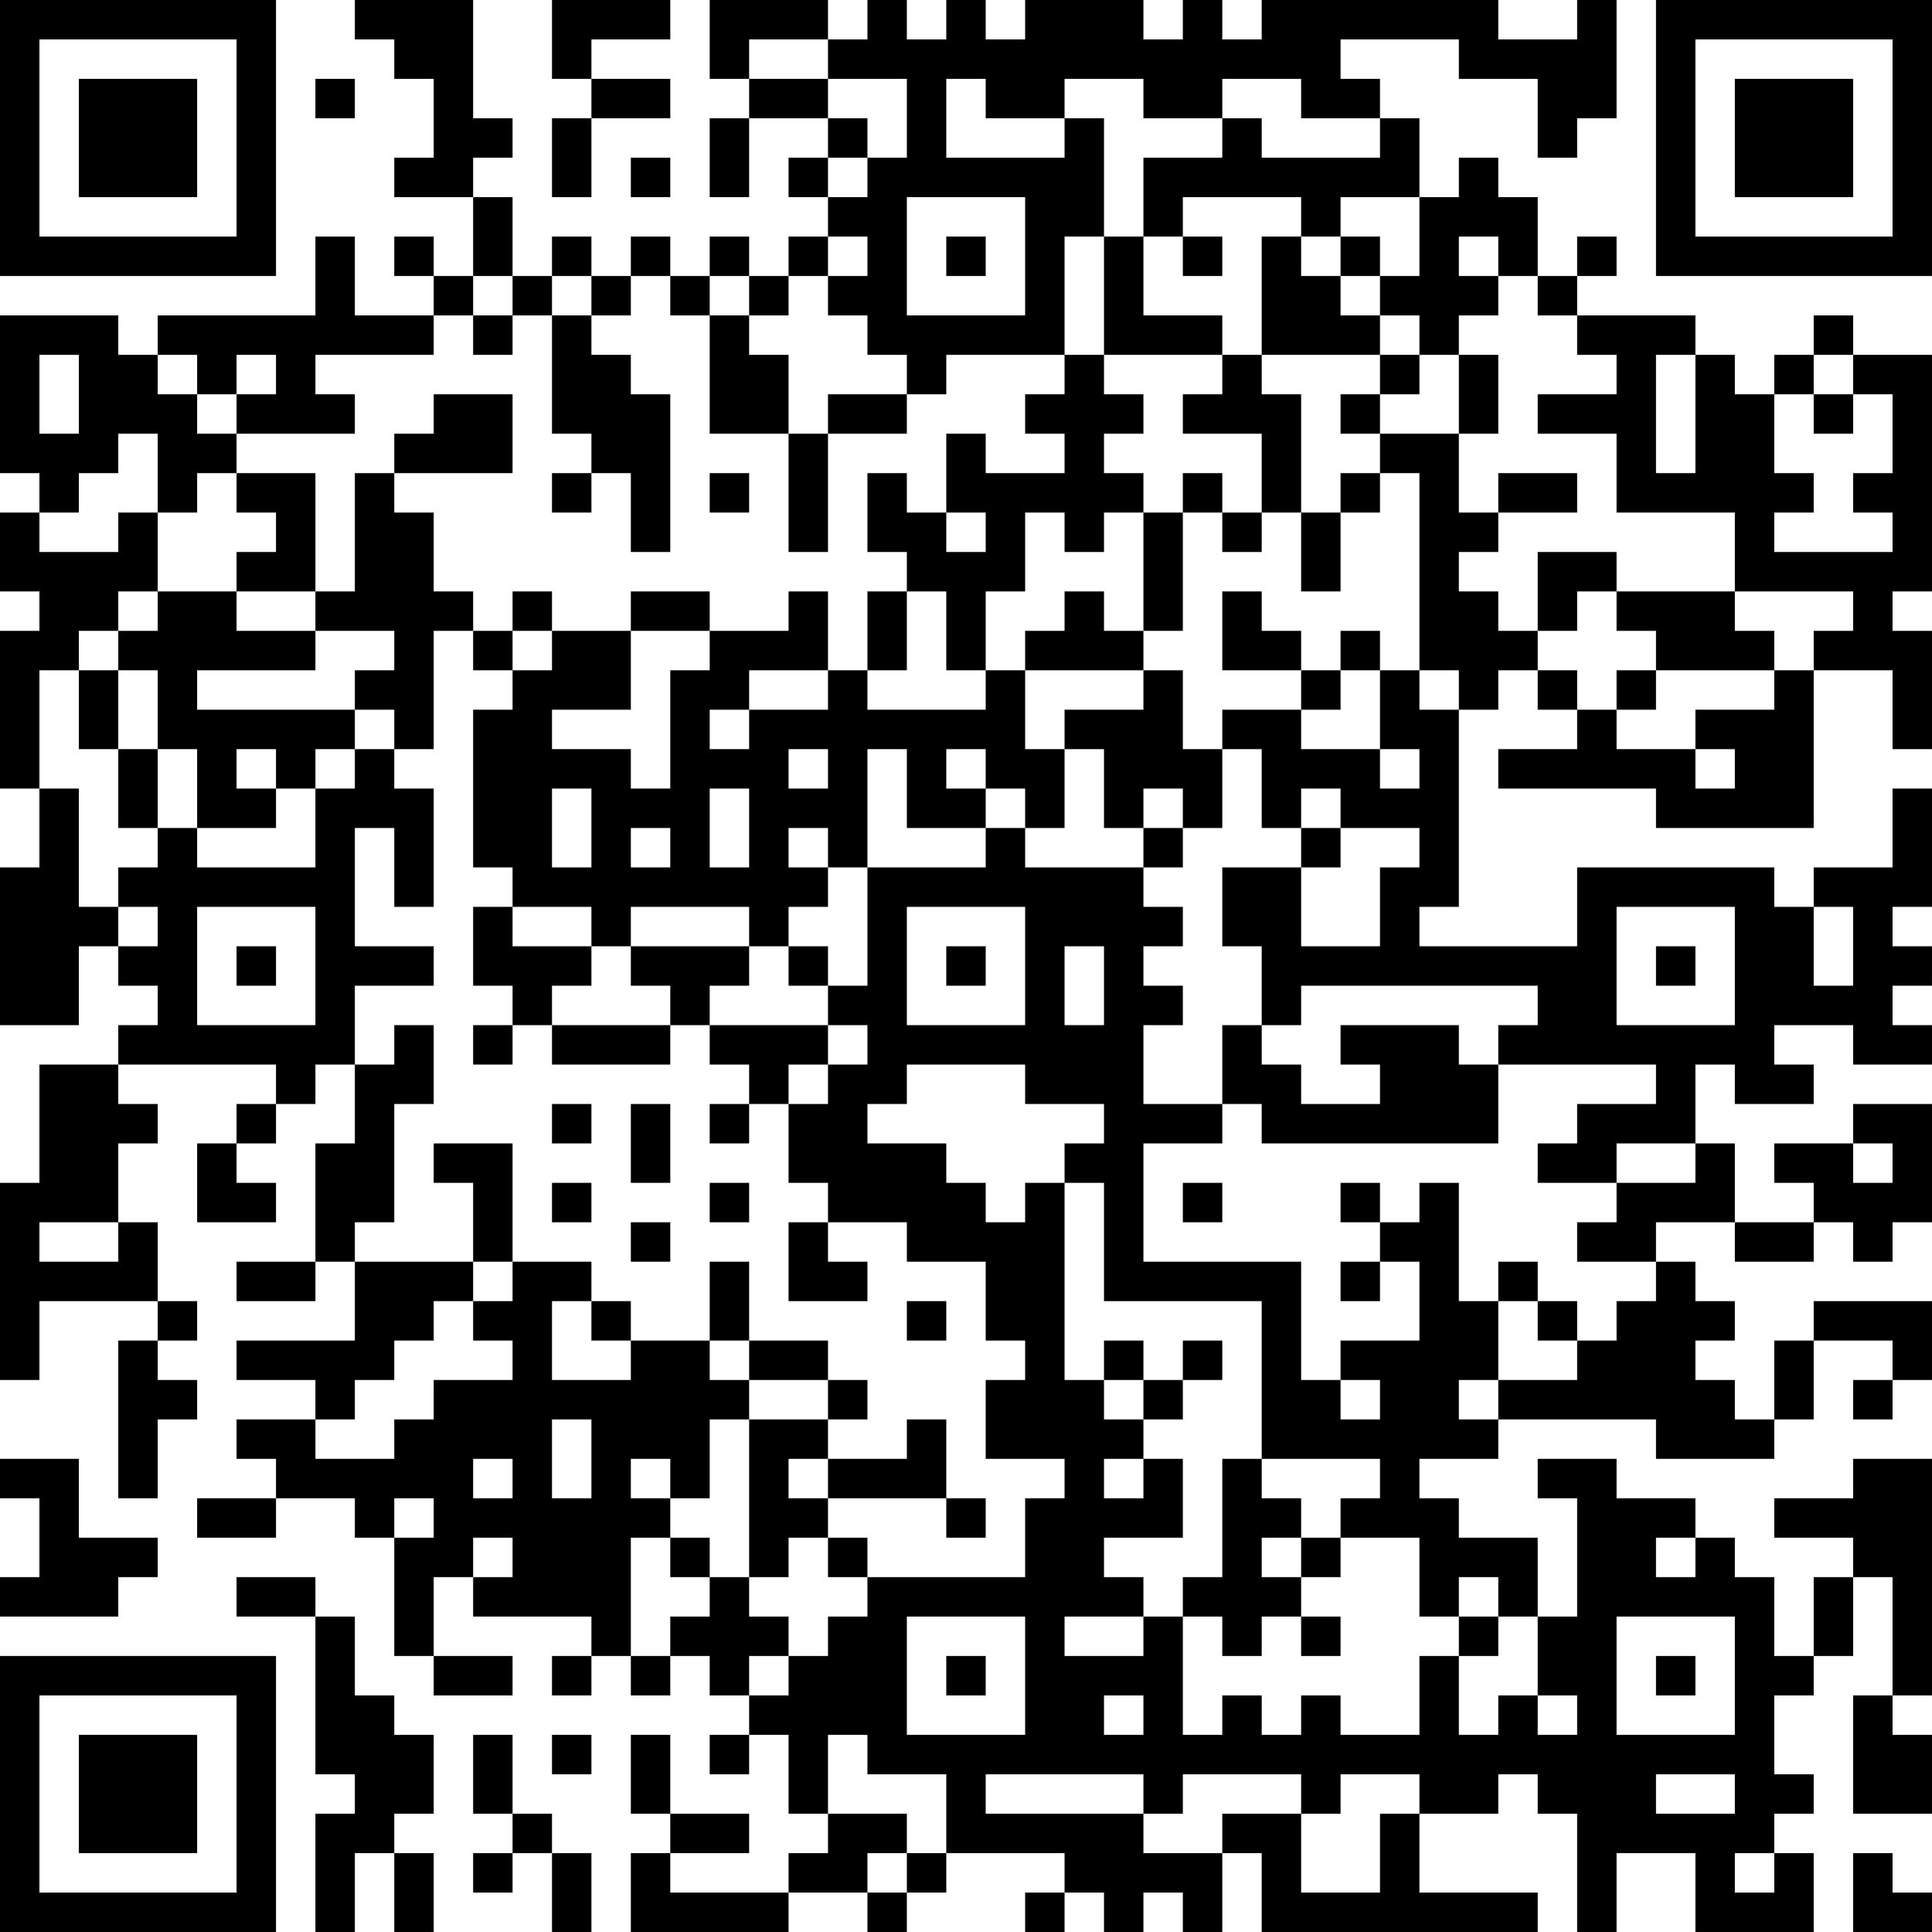 <?xml version="1.0" encoding="UTF-8"?>
<svg xmlns="http://www.w3.org/2000/svg" version="1.1" width="250" height="250" viewBox="0 0 250 250"><rect x="0" y="0" width="250" height="250" fill="#ffffff"/><g transform="scale(5.102)"><g transform="translate(0,0)"><path fill-rule="evenodd" d="M9 0L9 1L10 1L10 2L11 2L11 4L10 4L10 5L12 5L12 7L11 7L11 6L10 6L10 7L11 7L11 8L9 8L9 6L8 6L8 8L4 8L4 9L3 9L3 8L0 8L0 12L1 12L1 13L0 13L0 15L1 15L1 16L0 16L0 20L1 20L1 22L0 22L0 26L2 26L2 24L3 24L3 25L4 25L4 26L3 26L3 27L1 27L1 30L0 30L0 35L1 35L1 33L4 33L4 34L3 34L3 38L4 38L4 36L5 36L5 35L4 35L4 34L5 34L5 33L4 33L4 31L3 31L3 29L4 29L4 28L3 28L3 27L7 27L7 28L6 28L6 29L5 29L5 31L7 31L7 30L6 30L6 29L7 29L7 28L8 28L8 27L9 27L9 29L8 29L8 32L6 32L6 33L8 33L8 32L9 32L9 34L6 34L6 35L8 35L8 36L6 36L6 37L7 37L7 38L5 38L5 39L7 39L7 38L9 38L9 39L10 39L10 42L11 42L11 43L13 43L13 42L11 42L11 40L12 40L12 41L15 41L15 42L14 42L14 43L15 43L15 42L16 42L16 43L17 43L17 42L18 42L18 43L19 43L19 44L18 44L18 45L19 45L19 44L20 44L20 46L21 46L21 47L20 47L20 48L17 48L17 47L19 47L19 46L17 46L17 44L16 44L16 46L17 46L17 47L16 47L16 49L20 49L20 48L22 48L22 49L23 49L23 48L24 48L24 47L27 47L27 48L26 48L26 49L27 49L27 48L28 48L28 49L29 49L29 48L30 48L30 49L31 49L31 47L32 47L32 49L39 49L39 48L36 48L36 46L38 46L38 45L39 45L39 46L40 46L40 49L41 49L41 47L43 47L43 49L46 49L46 47L45 47L45 46L46 46L46 45L45 45L45 43L46 43L46 42L47 42L47 40L48 40L48 43L47 43L47 46L49 46L49 44L48 44L48 43L49 43L49 37L47 37L47 38L45 38L45 39L47 39L47 40L46 40L46 42L45 42L45 40L44 40L44 39L43 39L43 38L41 38L41 37L39 37L39 38L40 38L40 41L39 41L39 39L37 39L37 38L36 38L36 37L38 37L38 36L42 36L42 37L45 37L45 36L46 36L46 34L48 34L48 35L47 35L47 36L48 36L48 35L49 35L49 33L46 33L46 34L45 34L45 36L44 36L44 35L43 35L43 34L44 34L44 33L43 33L43 32L42 32L42 31L44 31L44 32L46 32L46 31L47 31L47 32L48 32L48 31L49 31L49 28L47 28L47 29L45 29L45 30L46 30L46 31L44 31L44 29L43 29L43 27L44 27L44 28L46 28L46 27L45 27L45 26L47 26L47 27L49 27L49 26L48 26L48 25L49 25L49 24L48 24L48 23L49 23L49 20L48 20L48 22L46 22L46 23L45 23L45 22L40 22L40 24L36 24L36 23L37 23L37 18L38 18L38 17L39 17L39 18L40 18L40 19L38 19L38 20L42 20L42 21L46 21L46 17L48 17L48 19L49 19L49 16L48 16L48 15L49 15L49 9L47 9L47 8L46 8L46 9L45 9L45 10L44 10L44 9L43 9L43 8L40 8L40 7L41 7L41 6L40 6L40 7L39 7L39 5L38 5L38 4L37 4L37 5L36 5L36 3L35 3L35 2L34 2L34 1L37 1L37 2L39 2L39 4L40 4L40 3L41 3L41 0L40 0L40 1L38 1L38 0L32 0L32 1L31 1L31 0L30 0L30 1L29 1L29 0L26 0L26 1L25 1L25 0L24 0L24 1L23 1L23 0L22 0L22 1L21 1L21 0L18 0L18 2L19 2L19 3L18 3L18 5L19 5L19 3L21 3L21 4L20 4L20 5L21 5L21 6L20 6L20 7L19 7L19 6L18 6L18 7L17 7L17 6L16 6L16 7L15 7L15 6L14 6L14 7L13 7L13 5L12 5L12 4L13 4L13 3L12 3L12 0ZM14 0L14 2L15 2L15 3L14 3L14 5L15 5L15 3L17 3L17 2L15 2L15 1L17 1L17 0ZM19 1L19 2L21 2L21 3L22 3L22 4L21 4L21 5L22 5L22 4L23 4L23 2L21 2L21 1ZM8 2L8 3L9 3L9 2ZM24 2L24 4L27 4L27 3L28 3L28 6L27 6L27 9L24 9L24 10L23 10L23 9L22 9L22 8L21 8L21 7L22 7L22 6L21 6L21 7L20 7L20 8L19 8L19 7L18 7L18 8L17 8L17 7L16 7L16 8L15 8L15 7L14 7L14 8L13 8L13 7L12 7L12 8L11 8L11 9L8 9L8 10L9 10L9 11L6 11L6 10L7 10L7 9L6 9L6 10L5 10L5 9L4 9L4 10L5 10L5 11L6 11L6 12L5 12L5 13L4 13L4 11L3 11L3 12L2 12L2 13L1 13L1 14L3 14L3 13L4 13L4 15L3 15L3 16L2 16L2 17L1 17L1 20L2 20L2 23L3 23L3 24L4 24L4 23L3 23L3 22L4 22L4 21L5 21L5 22L8 22L8 20L9 20L9 19L10 19L10 20L11 20L11 23L10 23L10 21L9 21L9 24L11 24L11 25L9 25L9 27L10 27L10 26L11 26L11 28L10 28L10 31L9 31L9 32L12 32L12 33L11 33L11 34L10 34L10 35L9 35L9 36L8 36L8 37L10 37L10 36L11 36L11 35L13 35L13 34L12 34L12 33L13 33L13 32L15 32L15 33L14 33L14 35L16 35L16 34L18 34L18 35L19 35L19 36L18 36L18 38L17 38L17 37L16 37L16 38L17 38L17 39L16 39L16 42L17 42L17 41L18 41L18 40L19 40L19 41L20 41L20 42L19 42L19 43L20 43L20 42L21 42L21 41L22 41L22 40L26 40L26 38L27 38L27 37L25 37L25 35L26 35L26 34L25 34L25 32L23 32L23 31L21 31L21 30L20 30L20 28L21 28L21 27L22 27L22 26L21 26L21 25L22 25L22 22L25 22L25 21L26 21L26 22L29 22L29 23L30 23L30 24L29 24L29 25L30 25L30 26L29 26L29 28L31 28L31 29L29 29L29 32L33 32L33 35L34 35L34 36L35 36L35 35L34 35L34 34L36 34L36 32L35 32L35 31L36 31L36 30L37 30L37 33L38 33L38 35L37 35L37 36L38 36L38 35L40 35L40 34L41 34L41 33L42 33L42 32L40 32L40 31L41 31L41 30L43 30L43 29L41 29L41 30L39 30L39 29L40 29L40 28L42 28L42 27L38 27L38 26L39 26L39 25L33 25L33 26L32 26L32 24L31 24L31 22L33 22L33 24L35 24L35 22L36 22L36 21L34 21L34 20L33 20L33 21L32 21L32 19L31 19L31 18L33 18L33 19L35 19L35 20L36 20L36 19L35 19L35 17L36 17L36 18L37 18L37 17L36 17L36 12L35 12L35 11L37 11L37 13L38 13L38 14L37 14L37 15L38 15L38 16L39 16L39 17L40 17L40 18L41 18L41 19L43 19L43 20L44 20L44 19L43 19L43 18L45 18L45 17L46 17L46 16L47 16L47 15L44 15L44 13L41 13L41 11L39 11L39 10L41 10L41 9L40 9L40 8L39 8L39 7L38 7L38 6L37 6L37 7L38 7L38 8L37 8L37 9L36 9L36 8L35 8L35 7L36 7L36 5L34 5L34 6L33 6L33 5L30 5L30 6L29 6L29 4L31 4L31 3L32 3L32 4L35 4L35 3L33 3L33 2L31 2L31 3L29 3L29 2L27 2L27 3L25 3L25 2ZM16 4L16 5L17 5L17 4ZM23 5L23 8L26 8L26 5ZM24 6L24 7L25 7L25 6ZM28 6L28 9L27 9L27 10L26 10L26 11L27 11L27 12L25 12L25 11L24 11L24 13L23 13L23 12L22 12L22 14L23 14L23 15L22 15L22 17L21 17L21 15L20 15L20 16L18 16L18 15L16 15L16 16L14 16L14 15L13 15L13 16L12 16L12 15L11 15L11 13L10 13L10 12L13 12L13 10L11 10L11 11L10 11L10 12L9 12L9 15L8 15L8 12L6 12L6 13L7 13L7 14L6 14L6 15L4 15L4 16L3 16L3 17L2 17L2 19L3 19L3 21L4 21L4 19L5 19L5 21L7 21L7 20L8 20L8 19L9 19L9 18L10 18L10 19L11 19L11 16L12 16L12 17L13 17L13 18L12 18L12 22L13 22L13 23L12 23L12 25L13 25L13 26L12 26L12 27L13 27L13 26L14 26L14 27L17 27L17 26L18 26L18 27L19 27L19 28L18 28L18 29L19 29L19 28L20 28L20 27L21 27L21 26L18 26L18 25L19 25L19 24L20 24L20 25L21 25L21 24L20 24L20 23L21 23L21 22L22 22L22 19L23 19L23 21L25 21L25 20L26 20L26 21L27 21L27 19L28 19L28 21L29 21L29 22L30 22L30 21L31 21L31 19L30 19L30 17L29 17L29 16L30 16L30 13L31 13L31 14L32 14L32 13L33 13L33 15L34 15L34 13L35 13L35 12L34 12L34 13L33 13L33 10L32 10L32 9L35 9L35 10L34 10L34 11L35 11L35 10L36 10L36 9L35 9L35 8L34 8L34 7L35 7L35 6L34 6L34 7L33 7L33 6L32 6L32 9L31 9L31 8L29 8L29 6ZM30 6L30 7L31 7L31 6ZM12 8L12 9L13 9L13 8ZM14 8L14 11L15 11L15 12L14 12L14 13L15 13L15 12L16 12L16 14L17 14L17 10L16 10L16 9L15 9L15 8ZM18 8L18 11L20 11L20 14L21 14L21 11L23 11L23 10L21 10L21 11L20 11L20 9L19 9L19 8ZM1 9L1 11L2 11L2 9ZM28 9L28 10L29 10L29 11L28 11L28 12L29 12L29 13L28 13L28 14L27 14L27 13L26 13L26 15L25 15L25 17L24 17L24 15L23 15L23 17L22 17L22 18L25 18L25 17L26 17L26 19L27 19L27 18L29 18L29 17L26 17L26 16L27 16L27 15L28 15L28 16L29 16L29 13L30 13L30 12L31 12L31 13L32 13L32 11L30 11L30 10L31 10L31 9ZM37 9L37 11L38 11L38 9ZM42 9L42 12L43 12L43 9ZM46 9L46 10L45 10L45 12L46 12L46 13L45 13L45 14L48 14L48 13L47 13L47 12L48 12L48 10L47 10L47 9ZM46 10L46 11L47 11L47 10ZM18 12L18 13L19 13L19 12ZM38 12L38 13L40 13L40 12ZM24 13L24 14L25 14L25 13ZM39 14L39 16L40 16L40 15L41 15L41 16L42 16L42 17L41 17L41 18L42 18L42 17L45 17L45 16L44 16L44 15L41 15L41 14ZM6 15L6 16L8 16L8 17L5 17L5 18L9 18L9 17L10 17L10 16L8 16L8 15ZM31 15L31 17L33 17L33 18L34 18L34 17L35 17L35 16L34 16L34 17L33 17L33 16L32 16L32 15ZM13 16L13 17L14 17L14 16ZM16 16L16 18L14 18L14 19L16 19L16 20L17 20L17 17L18 17L18 16ZM3 17L3 19L4 19L4 17ZM19 17L19 18L18 18L18 19L19 19L19 18L21 18L21 17ZM6 19L6 20L7 20L7 19ZM20 19L20 20L21 20L21 19ZM24 19L24 20L25 20L25 19ZM14 20L14 22L15 22L15 20ZM18 20L18 22L19 22L19 20ZM29 20L29 21L30 21L30 20ZM16 21L16 22L17 22L17 21ZM20 21L20 22L21 22L21 21ZM33 21L33 22L34 22L34 21ZM5 23L5 26L8 26L8 23ZM13 23L13 24L15 24L15 25L14 25L14 26L17 26L17 25L16 25L16 24L19 24L19 23L16 23L16 24L15 24L15 23ZM23 23L23 26L26 26L26 23ZM41 23L41 26L44 26L44 23ZM46 23L46 25L47 25L47 23ZM6 24L6 25L7 25L7 24ZM24 24L24 25L25 25L25 24ZM27 24L27 26L28 26L28 24ZM42 24L42 25L43 25L43 24ZM31 26L31 28L32 28L32 29L38 29L38 27L37 27L37 26L34 26L34 27L35 27L35 28L33 28L33 27L32 27L32 26ZM23 27L23 28L22 28L22 29L24 29L24 30L25 30L25 31L26 31L26 30L27 30L27 35L28 35L28 36L29 36L29 37L28 37L28 38L29 38L29 37L30 37L30 39L28 39L28 40L29 40L29 41L27 41L27 42L29 42L29 41L30 41L30 44L31 44L31 43L32 43L32 44L33 44L33 43L34 43L34 44L36 44L36 42L37 42L37 44L38 44L38 43L39 43L39 44L40 44L40 43L39 43L39 41L38 41L38 40L37 40L37 41L36 41L36 39L34 39L34 38L35 38L35 37L32 37L32 33L28 33L28 30L27 30L27 29L28 29L28 28L26 28L26 27ZM14 28L14 29L15 29L15 28ZM16 28L16 30L17 30L17 28ZM11 29L11 30L12 30L12 32L13 32L13 29ZM47 29L47 30L48 30L48 29ZM14 30L14 31L15 31L15 30ZM18 30L18 31L19 31L19 30ZM30 30L30 31L31 31L31 30ZM34 30L34 31L35 31L35 30ZM1 31L1 32L3 32L3 31ZM16 31L16 32L17 32L17 31ZM20 31L20 33L22 33L22 32L21 32L21 31ZM18 32L18 34L19 34L19 35L21 35L21 36L19 36L19 40L20 40L20 39L21 39L21 40L22 40L22 39L21 39L21 38L24 38L24 39L25 39L25 38L24 38L24 36L23 36L23 37L21 37L21 36L22 36L22 35L21 35L21 34L19 34L19 32ZM34 32L34 33L35 33L35 32ZM38 32L38 33L39 33L39 34L40 34L40 33L39 33L39 32ZM15 33L15 34L16 34L16 33ZM23 33L23 34L24 34L24 33ZM28 34L28 35L29 35L29 36L30 36L30 35L31 35L31 34L30 34L30 35L29 35L29 34ZM14 36L14 38L15 38L15 36ZM0 37L0 38L1 38L1 40L0 40L0 41L3 41L3 40L4 40L4 39L2 39L2 37ZM12 37L12 38L13 38L13 37ZM20 37L20 38L21 38L21 37ZM31 37L31 40L30 40L30 41L31 41L31 42L32 42L32 41L33 41L33 42L34 42L34 41L33 41L33 40L34 40L34 39L33 39L33 38L32 38L32 37ZM10 38L10 39L11 39L11 38ZM12 39L12 40L13 40L13 39ZM17 39L17 40L18 40L18 39ZM32 39L32 40L33 40L33 39ZM42 39L42 40L43 40L43 39ZM6 40L6 41L8 41L8 45L9 45L9 46L8 46L8 49L9 49L9 47L10 47L10 49L11 49L11 47L10 47L10 46L11 46L11 44L10 44L10 43L9 43L9 41L8 41L8 40ZM23 41L23 44L26 44L26 41ZM37 41L37 42L38 42L38 41ZM41 41L41 44L44 44L44 41ZM24 42L24 43L25 43L25 42ZM42 42L42 43L43 43L43 42ZM28 43L28 44L29 44L29 43ZM12 44L12 46L13 46L13 47L12 47L12 48L13 48L13 47L14 47L14 49L15 49L15 47L14 47L14 46L13 46L13 44ZM14 44L14 45L15 45L15 44ZM21 44L21 46L23 46L23 47L22 47L22 48L23 48L23 47L24 47L24 45L22 45L22 44ZM25 45L25 46L29 46L29 47L31 47L31 46L33 46L33 48L35 48L35 46L36 46L36 45L34 45L34 46L33 46L33 45L30 45L30 46L29 46L29 45ZM42 45L42 46L44 46L44 45ZM44 47L44 48L45 48L45 47ZM47 47L47 49L49 49L49 48L48 48L48 47ZM0 0L0 7L7 7L7 0ZM1 1L1 6L6 6L6 1ZM2 2L2 5L5 5L5 2ZM42 0L42 7L49 7L49 0ZM43 1L43 6L48 6L48 1ZM44 2L44 5L47 5L47 2ZM0 42L0 49L7 49L7 42ZM1 43L1 48L6 48L6 43ZM2 44L2 47L5 47L5 44Z" fill="#000000"/></g></g></svg>
